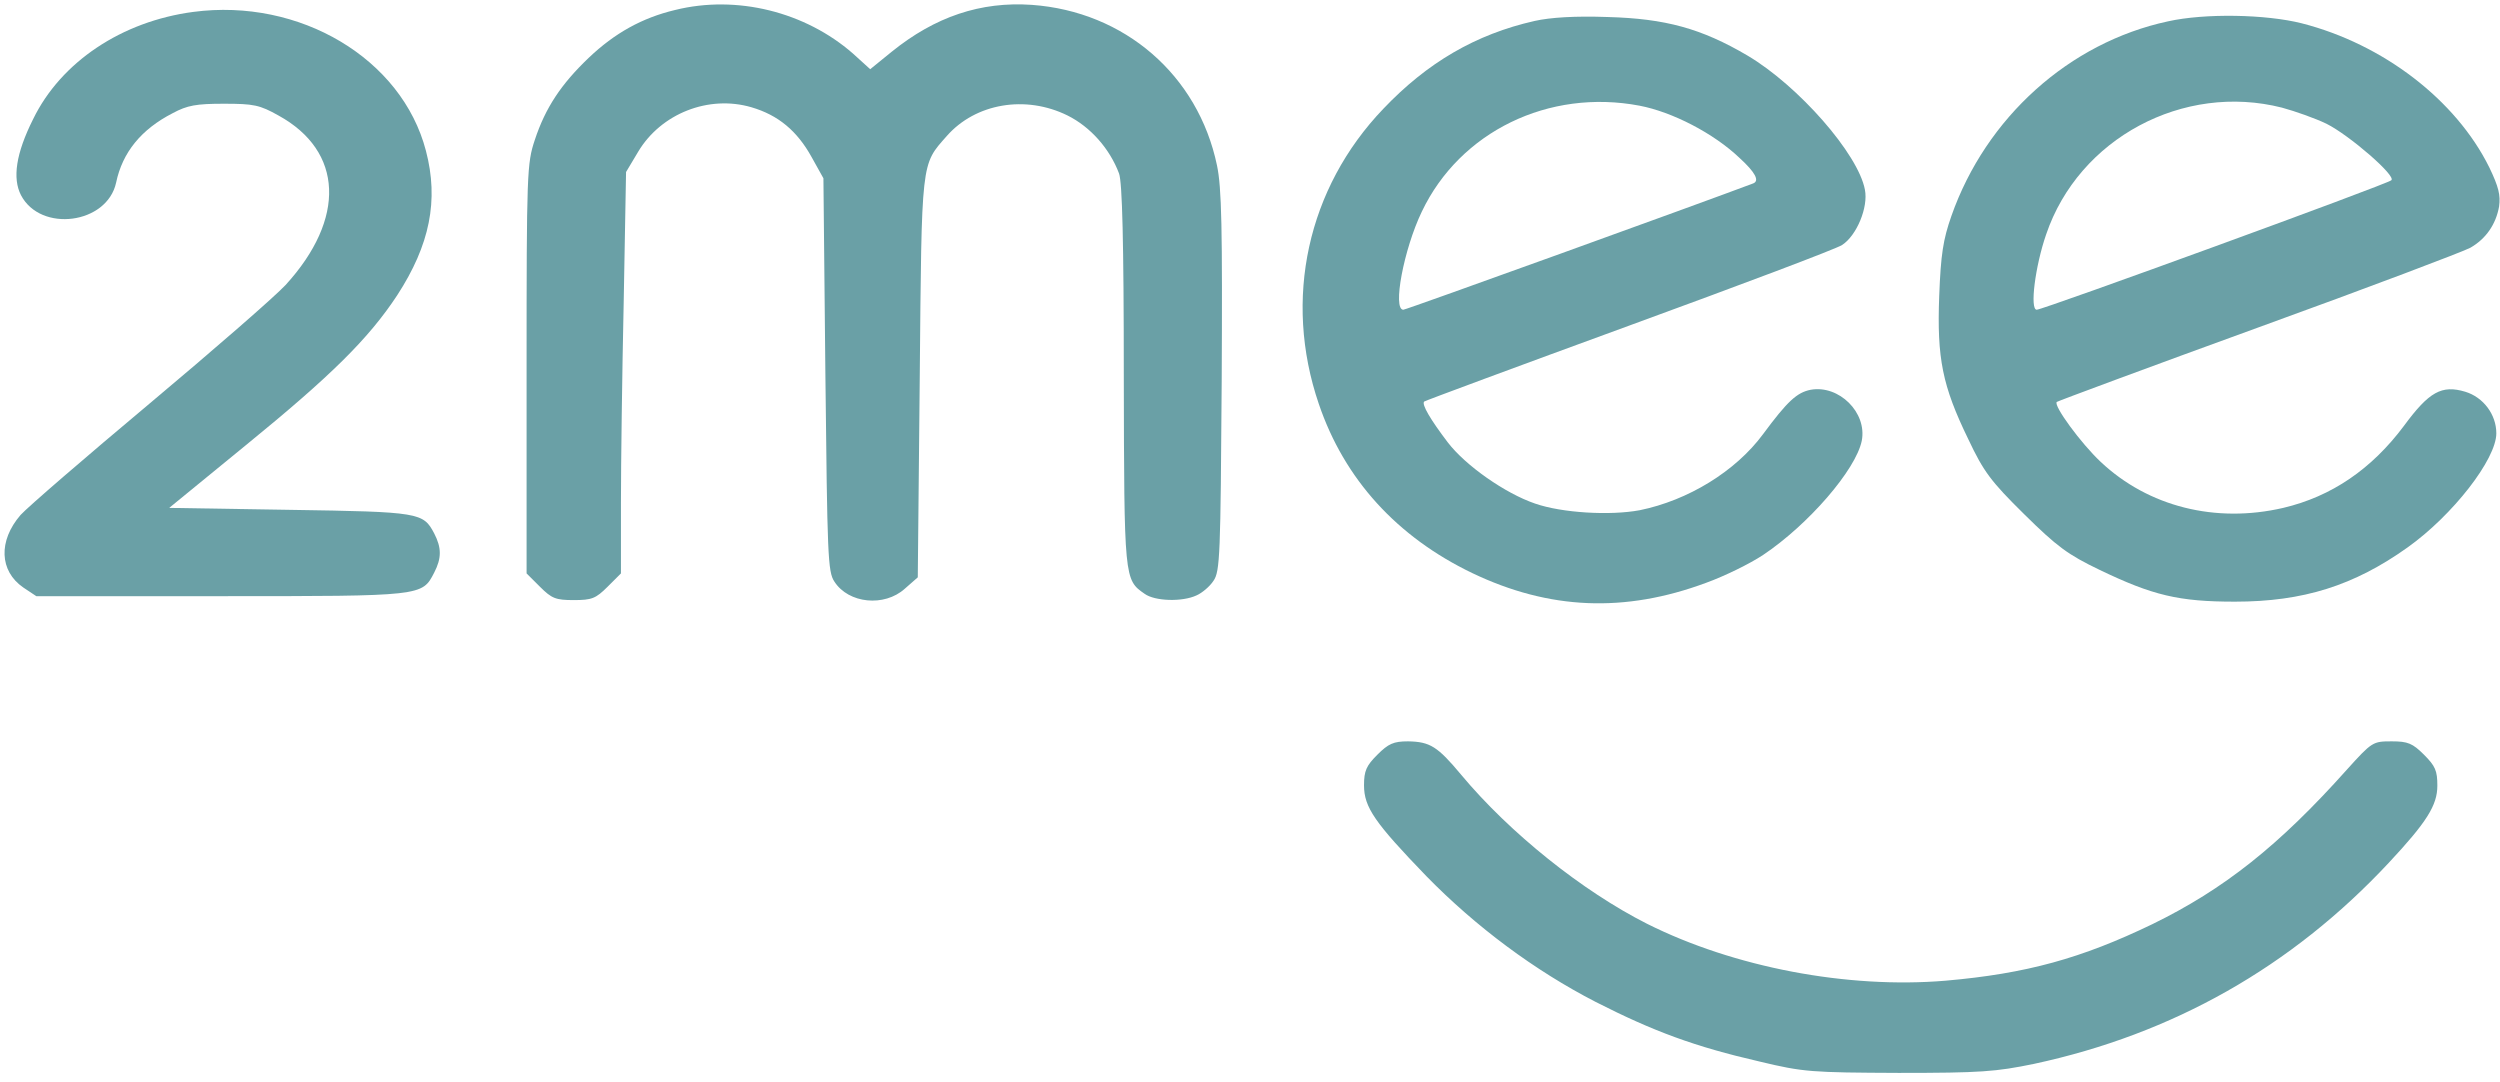 <svg width="679" height="294" xmlns="http://www.w3.org/2000/svg" xmlns:xlink="http://www.w3.org/1999/xlink" xml:space="preserve" overflow="hidden"><g transform="translate(-49 -402)"><g><g><g><g><path d="M182.02 1.705C173.069 3.837 165.609 7.993 158.575 14.707 151.115 21.847 146.853 28.241 143.975 36.98 141.844 43.374 141.737 45.718 141.737 99.216L141.737 154.739 145.361 158.362C148.558 161.559 149.623 161.985 154.526 161.985 159.428 161.985 160.493 161.559 163.691 158.362L167.314 154.739 167.314 135.663C167.314 125.112 167.634 100.601 168.06 81.099L168.699 45.718 172.003 40.177C178.184 29.839 191.079 24.724 202.695 28.134 209.942 30.266 215.057 34.529 219 41.669L222.197 47.423 222.73 100.708C223.263 149.837 223.369 154.312 225.181 156.977 229.018 162.945 238.715 163.904 244.257 158.895L247.774 155.804 248.307 101.561C248.839 41.988 248.626 43.907 255.66 35.914 263.439 27.069 276.974 24.724 288.377 30.372 294.558 33.463 299.78 39.324 302.337 46.145 303.19 48.596 303.616 64.474 303.616 101.028 303.723 156.337 303.723 156.444 309.264 160.28 312.035 162.305 319.495 162.518 323.331 160.707 324.823 160.067 326.955 158.255 327.914 156.764 329.726 154.206 329.832 149.623 330.152 102.733 330.365 60.851 330.152 49.981 328.873 43.907 323.758 19.396 303.829 2.131 278.679 0.32 264.825-0.639 252.463 3.517 240.634 13.108L234.879 17.797 230.19 13.534C217.295 2.238 198.752-2.451 182.02 1.705Z" fill="#6AA0A6" fill-rule="nonzero" fill-opacity="1" transform="matrix(1.002 0 0 1 50 403)"/><path d="M51.366 2.238C32.077 4.796 15.559 15.772 7.993 31.331 3.304 40.709 2.345 47.423 4.689 52.006 10.018 62.236 28.028 59.892 30.479 48.596 32.184 40.39 37.299 34.102 45.825 29.733 49.768 27.602 52.219 27.175 59.679 27.175 67.778 27.175 69.377 27.495 74.492 30.372 92.076 40.07 92.822 58.4 76.41 76.41 73.32 79.714 56.695 94.207 39.431 108.701 22.166 123.194 6.501 136.728 4.582 138.86-1.492 145.893-1.172 154.099 5.328 158.575L8.845 160.92 58.826 160.92C113.709 160.92 113.39 160.92 116.693 154.526 118.718 150.582 118.718 147.812 116.693 143.869 113.709 138.22 112.857 138.007 77.582 137.474L44.866 136.942 65.54 119.997C88.772 101.028 98.896 91.01 106.676 79.181 115.521 65.54 117.972 53.391 114.455 39.964 107.955 14.92 80.247-1.599 51.366 2.238Z" fill="#6AA0A6" fill-rule="nonzero" fill-opacity="1" transform="matrix(1.002 0 0 1 50 403)"/><path d="M414.981 4.689C398.996 8.312 385.888 15.985 373.952 28.561 353.384 50.088 346.777 80.247 356.474 108.701 363.401 129.162 377.682 144.828 398.036 154.632 418.924 164.65 439.385 165.502 461.445 157.296 466.454 155.485 473.381 152.074 476.898 149.73 489.153 141.524 502.048 126.604 503.647 118.718 505.139 111.045 497.466 103.479 489.793 104.864 486.063 105.61 483.505 107.955 476.898 116.907 469.438 127.031 456.543 134.917 443.435 137.581 435.442 139.073 422.441 138.327 415.088 135.769 406.988 132.999 396.225 125.432 391.429 119.145 386.74 112.964 384.289 108.807 385.035 108.061 385.248 107.848 410.185 98.577 440.451 87.493 470.717 76.41 496.72 66.606 498.318 65.54 502.261 62.983 505.458 55.309 504.499 50.514 502.688 40.816 486.489 22.273 472.635 14.067 460.166 6.714 450.362 4.05 434.803 3.623 425.958 3.304 419.244 3.73 414.981 4.689ZM443.435 27.708C452.28 29.413 463.47 35.168 470.504 41.882 474.766 45.789 476.01 48.098 474.234 48.809 460.166 54.137 380.133 83.124 379.387 83.124 376.403 83.124 379.493 66.712 384.396 56.482 394.733 34.742 418.818 23.019 443.435 27.708Z" fill="#6AA0A6" fill-rule="nonzero" fill-opacity="1" transform="matrix(1.002 0 0 1 50 403)"/><path d="M586.664 4.796C559.915 10.55 537.323 30.905 527.945 57.654 525.707 64.048 525.067 68.098 524.641 79.394 524.001 96.339 525.493 103.799 532.527 118.292 536.683 127.137 538.708 129.801 547.66 138.647 556.612 147.492 559.489 149.623 568.121 153.78 582.508 160.707 589.542 162.412 604.781 162.412 623.324 162.412 637.071 158.042 651.565 147.705 663.82 138.966 675.65 123.727 675.65 116.693 675.65 111.578 672.133 106.889 667.231 105.397 660.836 103.479 657.426 105.397 650.606 114.669 641.867 126.391 630.997 133.851 617.889 136.942 599.559 141.204 581.336 136.622 568.441 124.473 563.006 119.358 555.546 109.127 556.505 108.168 556.718 107.955 581.336 98.79 611.175 87.92 641.121 77.05 666.911 67.245 668.616 66.286 672.879 63.835 675.543 59.892 676.396 55.096 676.822 52.006 676.289 49.768 673.731 44.439 664.673 26.11 644.958 10.977 622.898 5.328 613.2 2.877 596.682 2.558 586.664 4.796ZM617.569 28.241C621.086 29.2 626.521 31.118 629.612 32.61 635.793 35.701 648.581 46.784 647.196 47.956 646.13 49.022 552.775 83.124 551.07 83.124 549.152 83.124 550.644 71.295 553.628 62.663 562.473 36.553 590.82 21.42 617.569 28.241Z" fill="#6AA0A6" fill-rule="nonzero" fill-opacity="1" transform="matrix(1.002 0 0 1 50 403)"/><path d="M372.353 203.974C369.369 206.958 368.73 208.343 368.73 212.286 368.73 218.254 371.607 222.41 385.674 237.01 399.102 250.758 414.981 262.587 431.499 271.112 447.165 279.105 458.355 283.261 475.939 287.311 487.874 290.188 490.006 290.295 513.664 290.401 535.937 290.401 539.987 290.082 550.324 287.95 587.943 279.851 620.127 261.628 646.45 233.387 656.787 222.304 659.664 217.721 659.664 212.393 659.664 208.343 659.131 207.064 656.041 203.974 652.95 200.883 651.672 200.35 647.302 200.35 642.187 200.35 641.974 200.457 635.153 208.023 616.717 228.698 601.797 240.527 582.401 250.012 563.219 259.283 548.299 263.439 526.346 265.358 499.81 267.596 469.012 261.734 445.46 249.905 427.982 241.06 408.267 225.288 395.053 209.409 388.658 201.736 386.634 200.457 380.666 200.35 376.723 200.35 375.337 200.99 372.353 203.974Z" fill="#6AA0A6" fill-rule="nonzero" fill-opacity="1" transform="matrix(1.002 0 0 1 50 403)"/></g></g></g></g></g></svg>